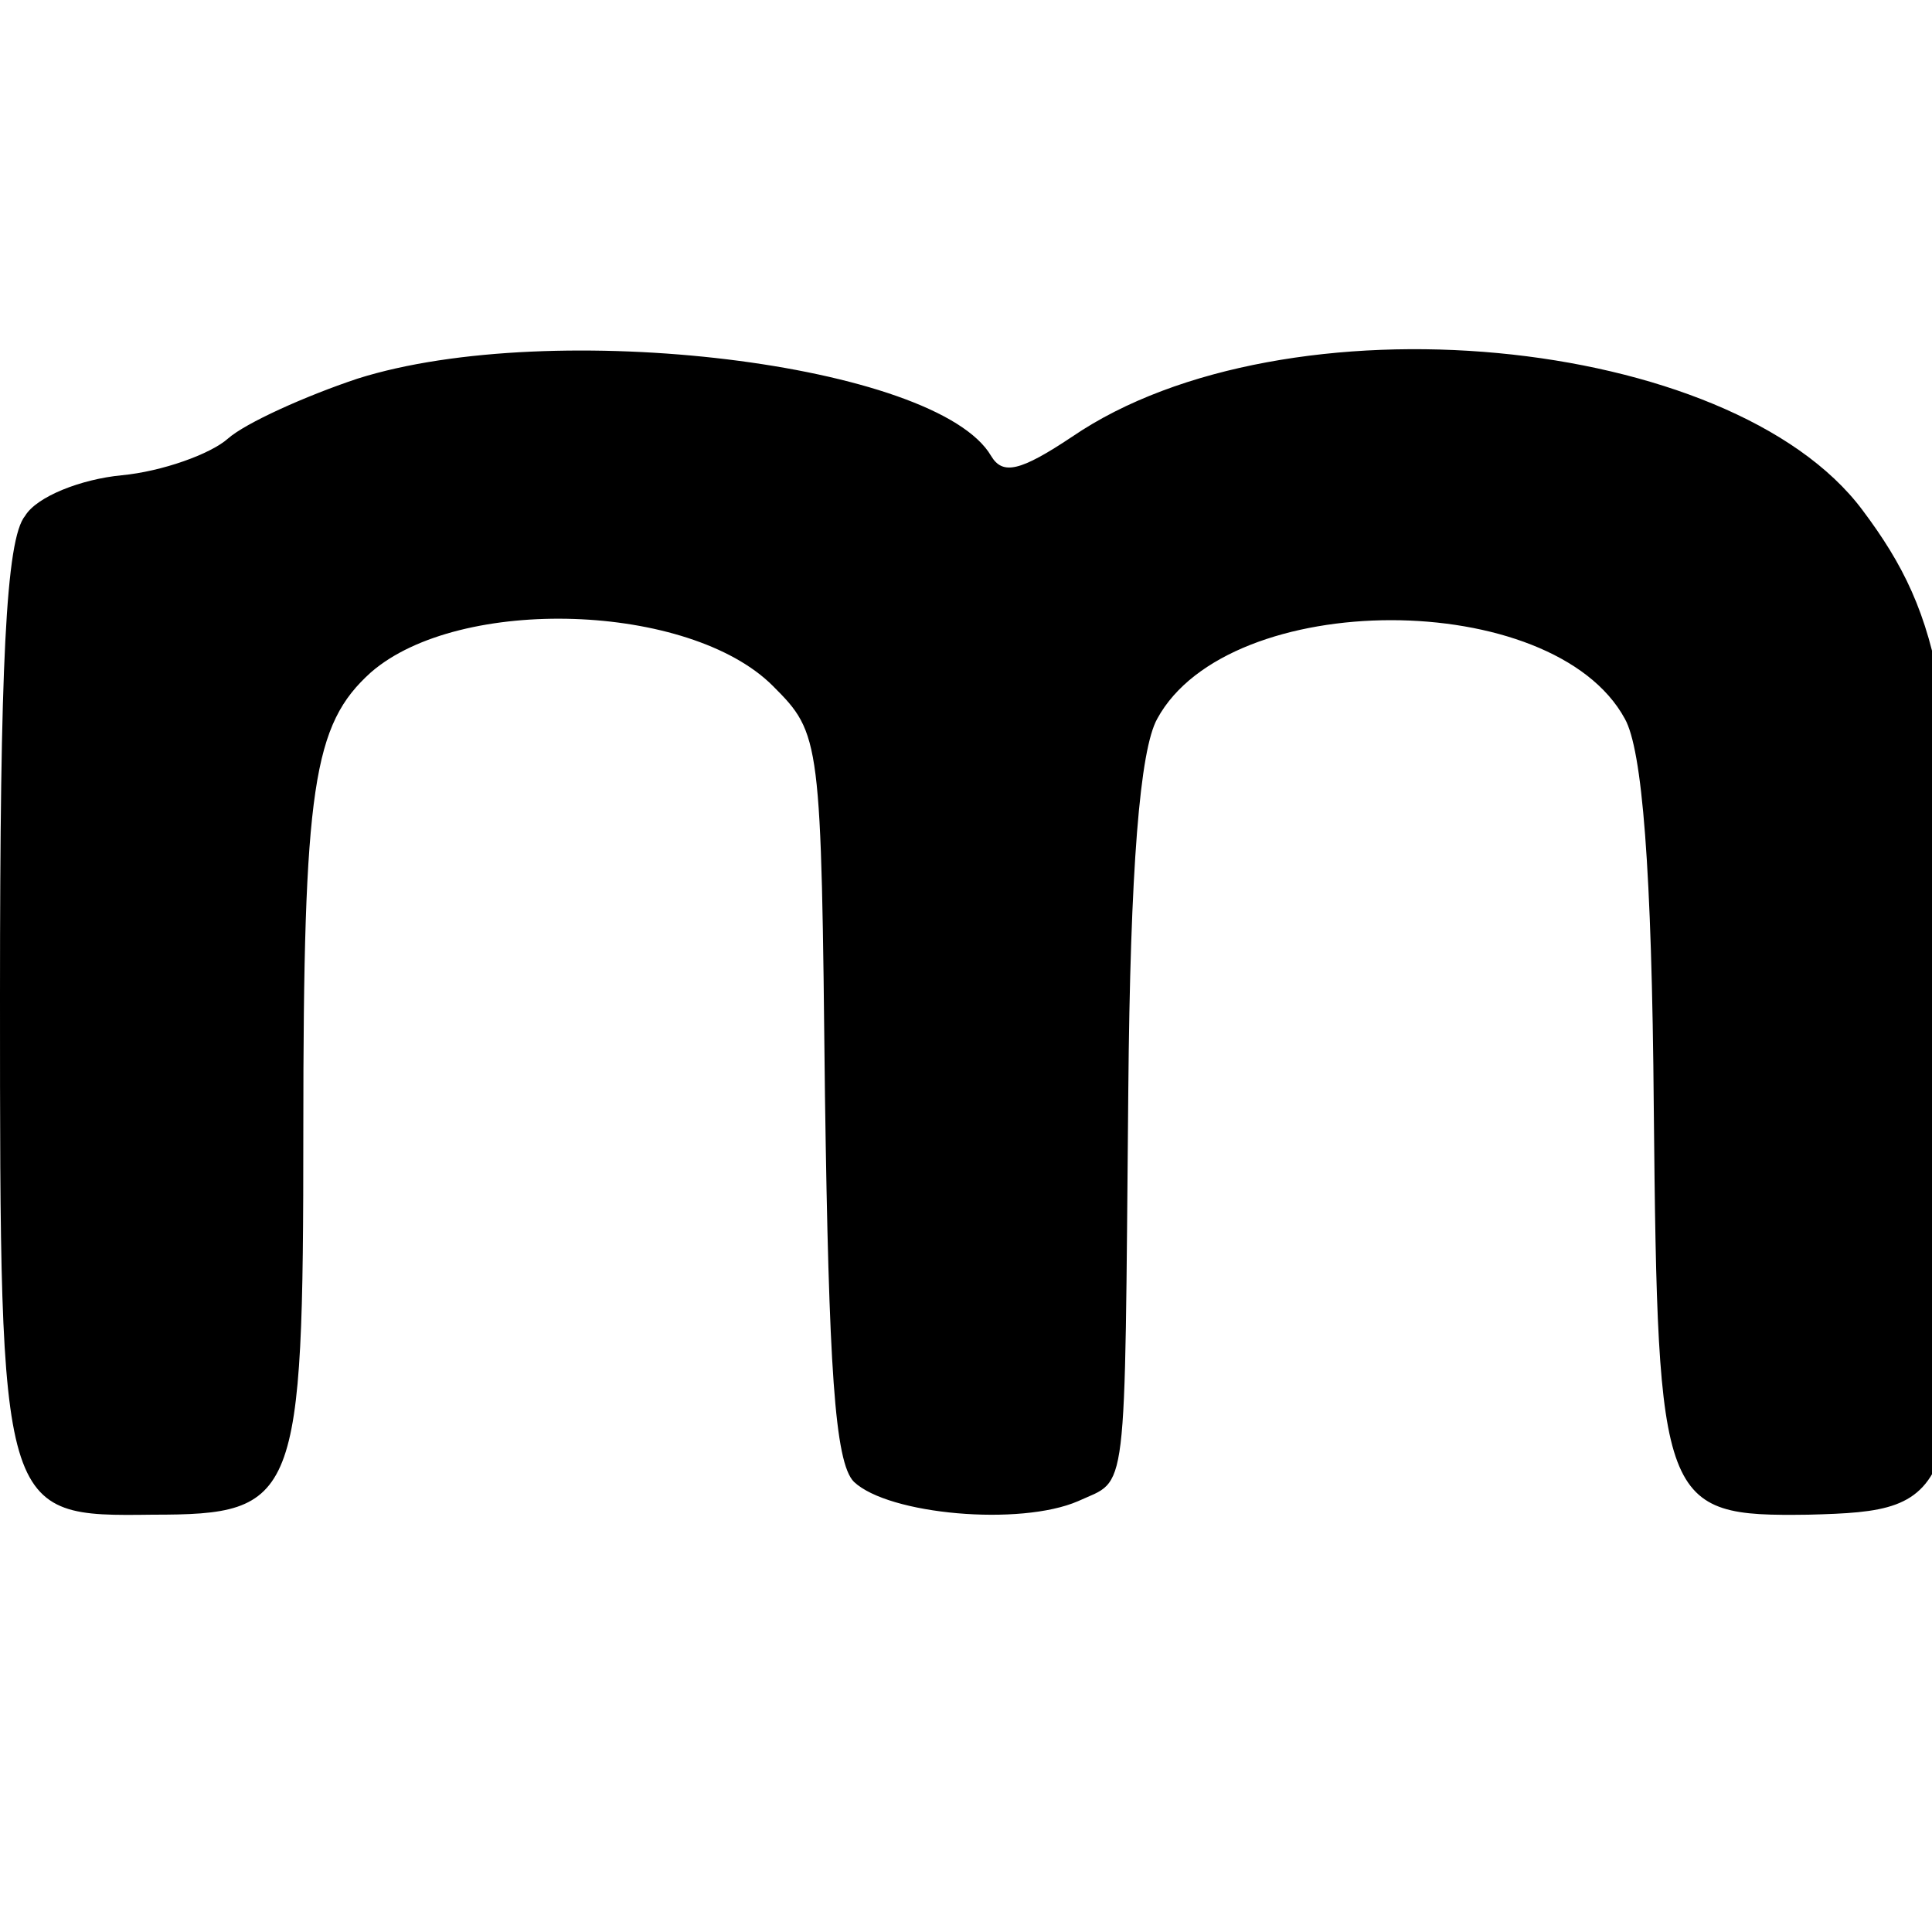 <?xml version="1.0" standalone="no"?>
<!DOCTYPE svg PUBLIC "-//W3C//DTD SVG 20010904//EN"
 "http://www.w3.org/TR/2001/REC-SVG-20010904/DTD/svg10.dtd">
<svg version="1.0" xmlns="http://www.w3.org/2000/svg"
 width="16pt" height="16pt" viewBox="0 0 16 16"
 preserveAspectRatio="xMidYMid meet">
<g transform="translate(0,16) scale(0.016,-0.016)"
fill="#000000" stroke="none">
<path d="M185 804 c-27 -9 -58 -23 -67 -31 -9 -8 -34 -17 -55 -19 -21 -2 -44
-11 -50 -21 -10 -12 -13 -78 -13 -248 0 -270 0 -270 79 -269 75 0 78 7 78 199
0 178 5 210 35 237 46 40 165 36 208 -7 25 -25 25 -27 27 -212 2 -140 5 -190
15 -200 18 -17 86 -23 116 -10 26 12 24 -3 26 212 1 116 6 177 15 193 37 68
205 68 242 0 9 -16 14 -77 15 -202 2 -206 4 -211 80 -210 78 2 79 7 78 222 0
199 -8 242 -50 298 -68 91 -299 113 -409 38 -27 -18 -36 -20 -42 -10 -28 48
-227 72 -328 40z"/>
</g>
</svg>
